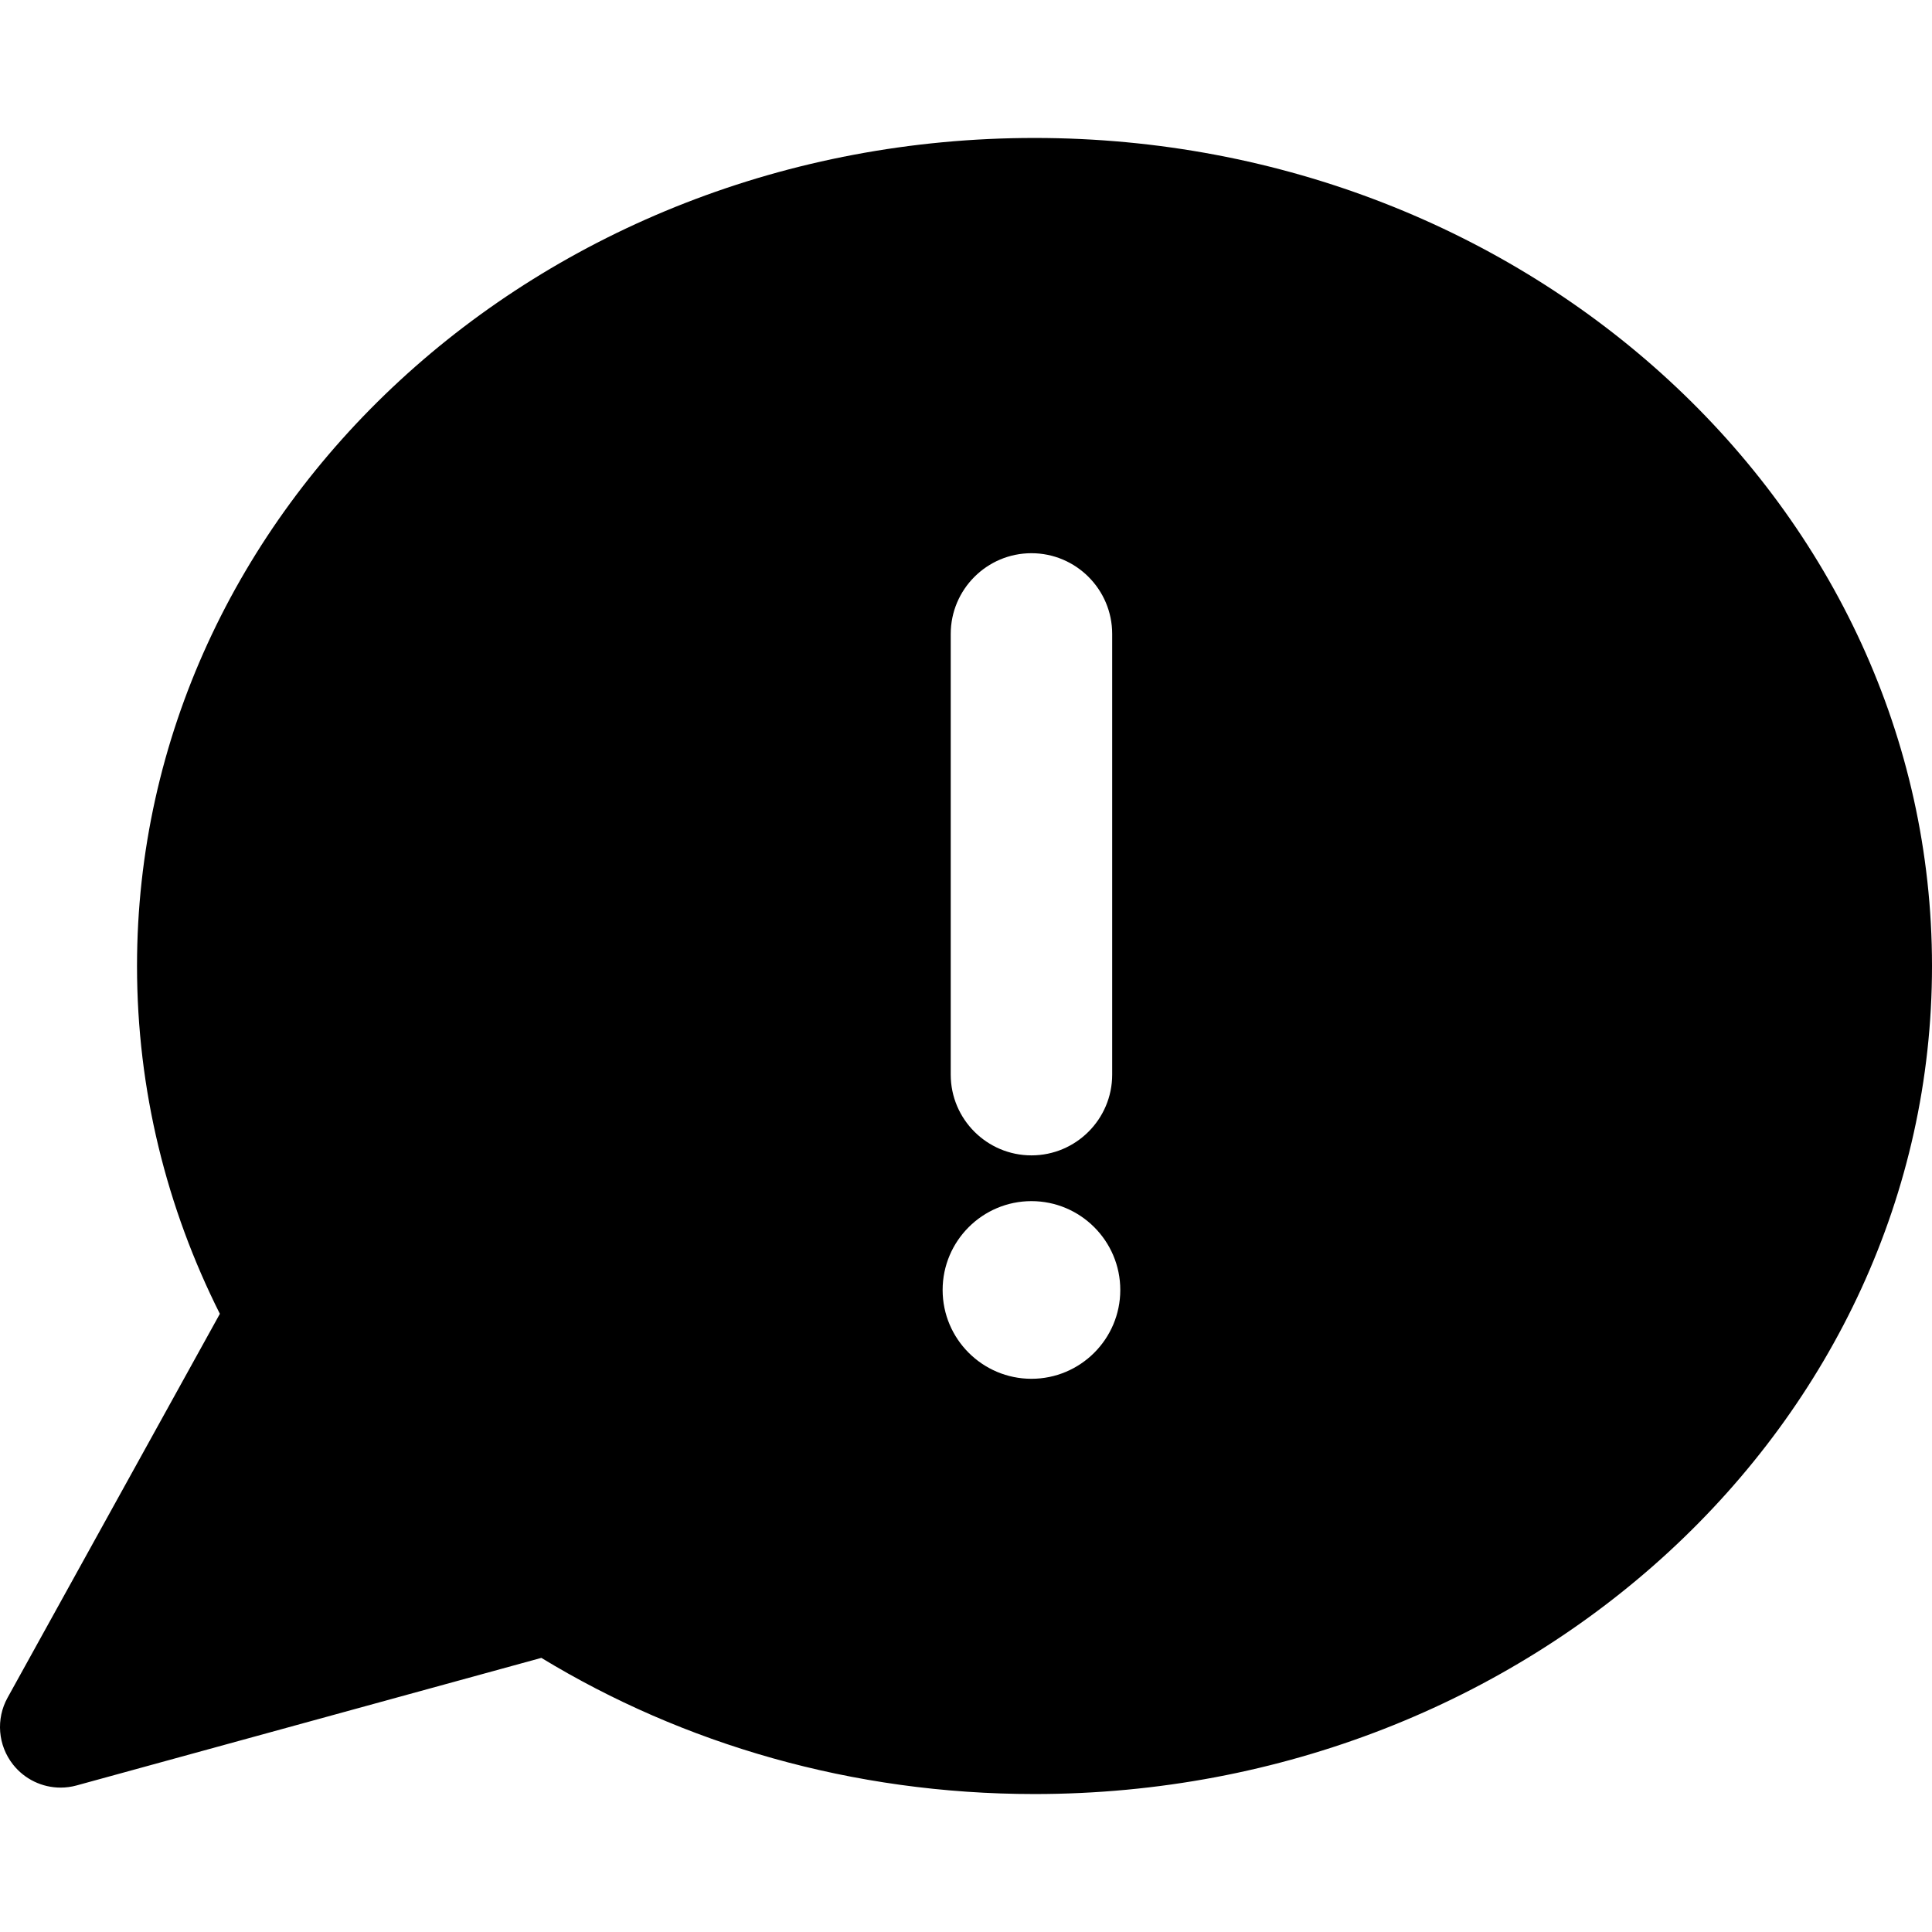 <?xml version="1.0" encoding="iso-8859-1"?>
<!-- Generator: Adobe Illustrator 16.0.0, SVG Export Plug-In . SVG Version: 6.00 Build 0)  -->
<!DOCTYPE svg PUBLIC "-//W3C//DTD SVG 1.1//EN" "http://www.w3.org/Graphics/SVG/1.1/DTD/svg11.dtd">
<svg version="1.1" id="Capa_1" xmlns="http://www.w3.org/2000/svg" xmlns:xlink="http://www.w3.org/1999/xlink" x="0px" y="0px"
	 width="442.76px" height="442.76px" viewBox="0 0 442.76 442.76" style="enable-background:new 0 0 442.76 442.76;"
	 xml:space="preserve">
<g>
	<path d="M237.08,31.616c-113.594,0-205.679,84.96-205.679,189.764c0,28.473,6.809,55.473,18.986,79.711L1.735,389.063
		c-2.704,4.887-2.215,10.916,1.239,15.307c2.672,3.396,6.722,5.299,10.911,5.299c1.223,0,2.457-0.162,3.674-0.498l106.505-29.232
		c32.434,19.719,71.269,31.205,113.016,31.205c113.595,0,205.681-84.959,205.681-189.764
		C442.76,116.576,350.674,31.616,237.08,31.616z M217.881,145.28c0-10.201,8.298-18.5,18.5-18.5s18.5,8.299,18.5,18.5v101
		c0,10.201-8.299,18.5-18.5,18.5s-18.5-8.299-18.5-18.5V145.28z M236.38,315.98c-11.225,0-20.356-9.132-20.356-20.356
		c0-11.227,9.133-20.359,20.356-20.359c11.227,0,20.357,9.133,20.357,20.359C256.738,306.849,247.607,315.98,236.38,315.98z"/>
</g>
<g>
</g>
<g>
</g>
<g>
</g>
<g>
</g>
<g>
</g>
<g>
</g>
<g>
</g>
<g>
</g>
<g>
</g>
<g>
</g>
<g>
</g>
<g>
</g>
<g>
</g>
<g>
</g>
<g>
</g>
</svg>
